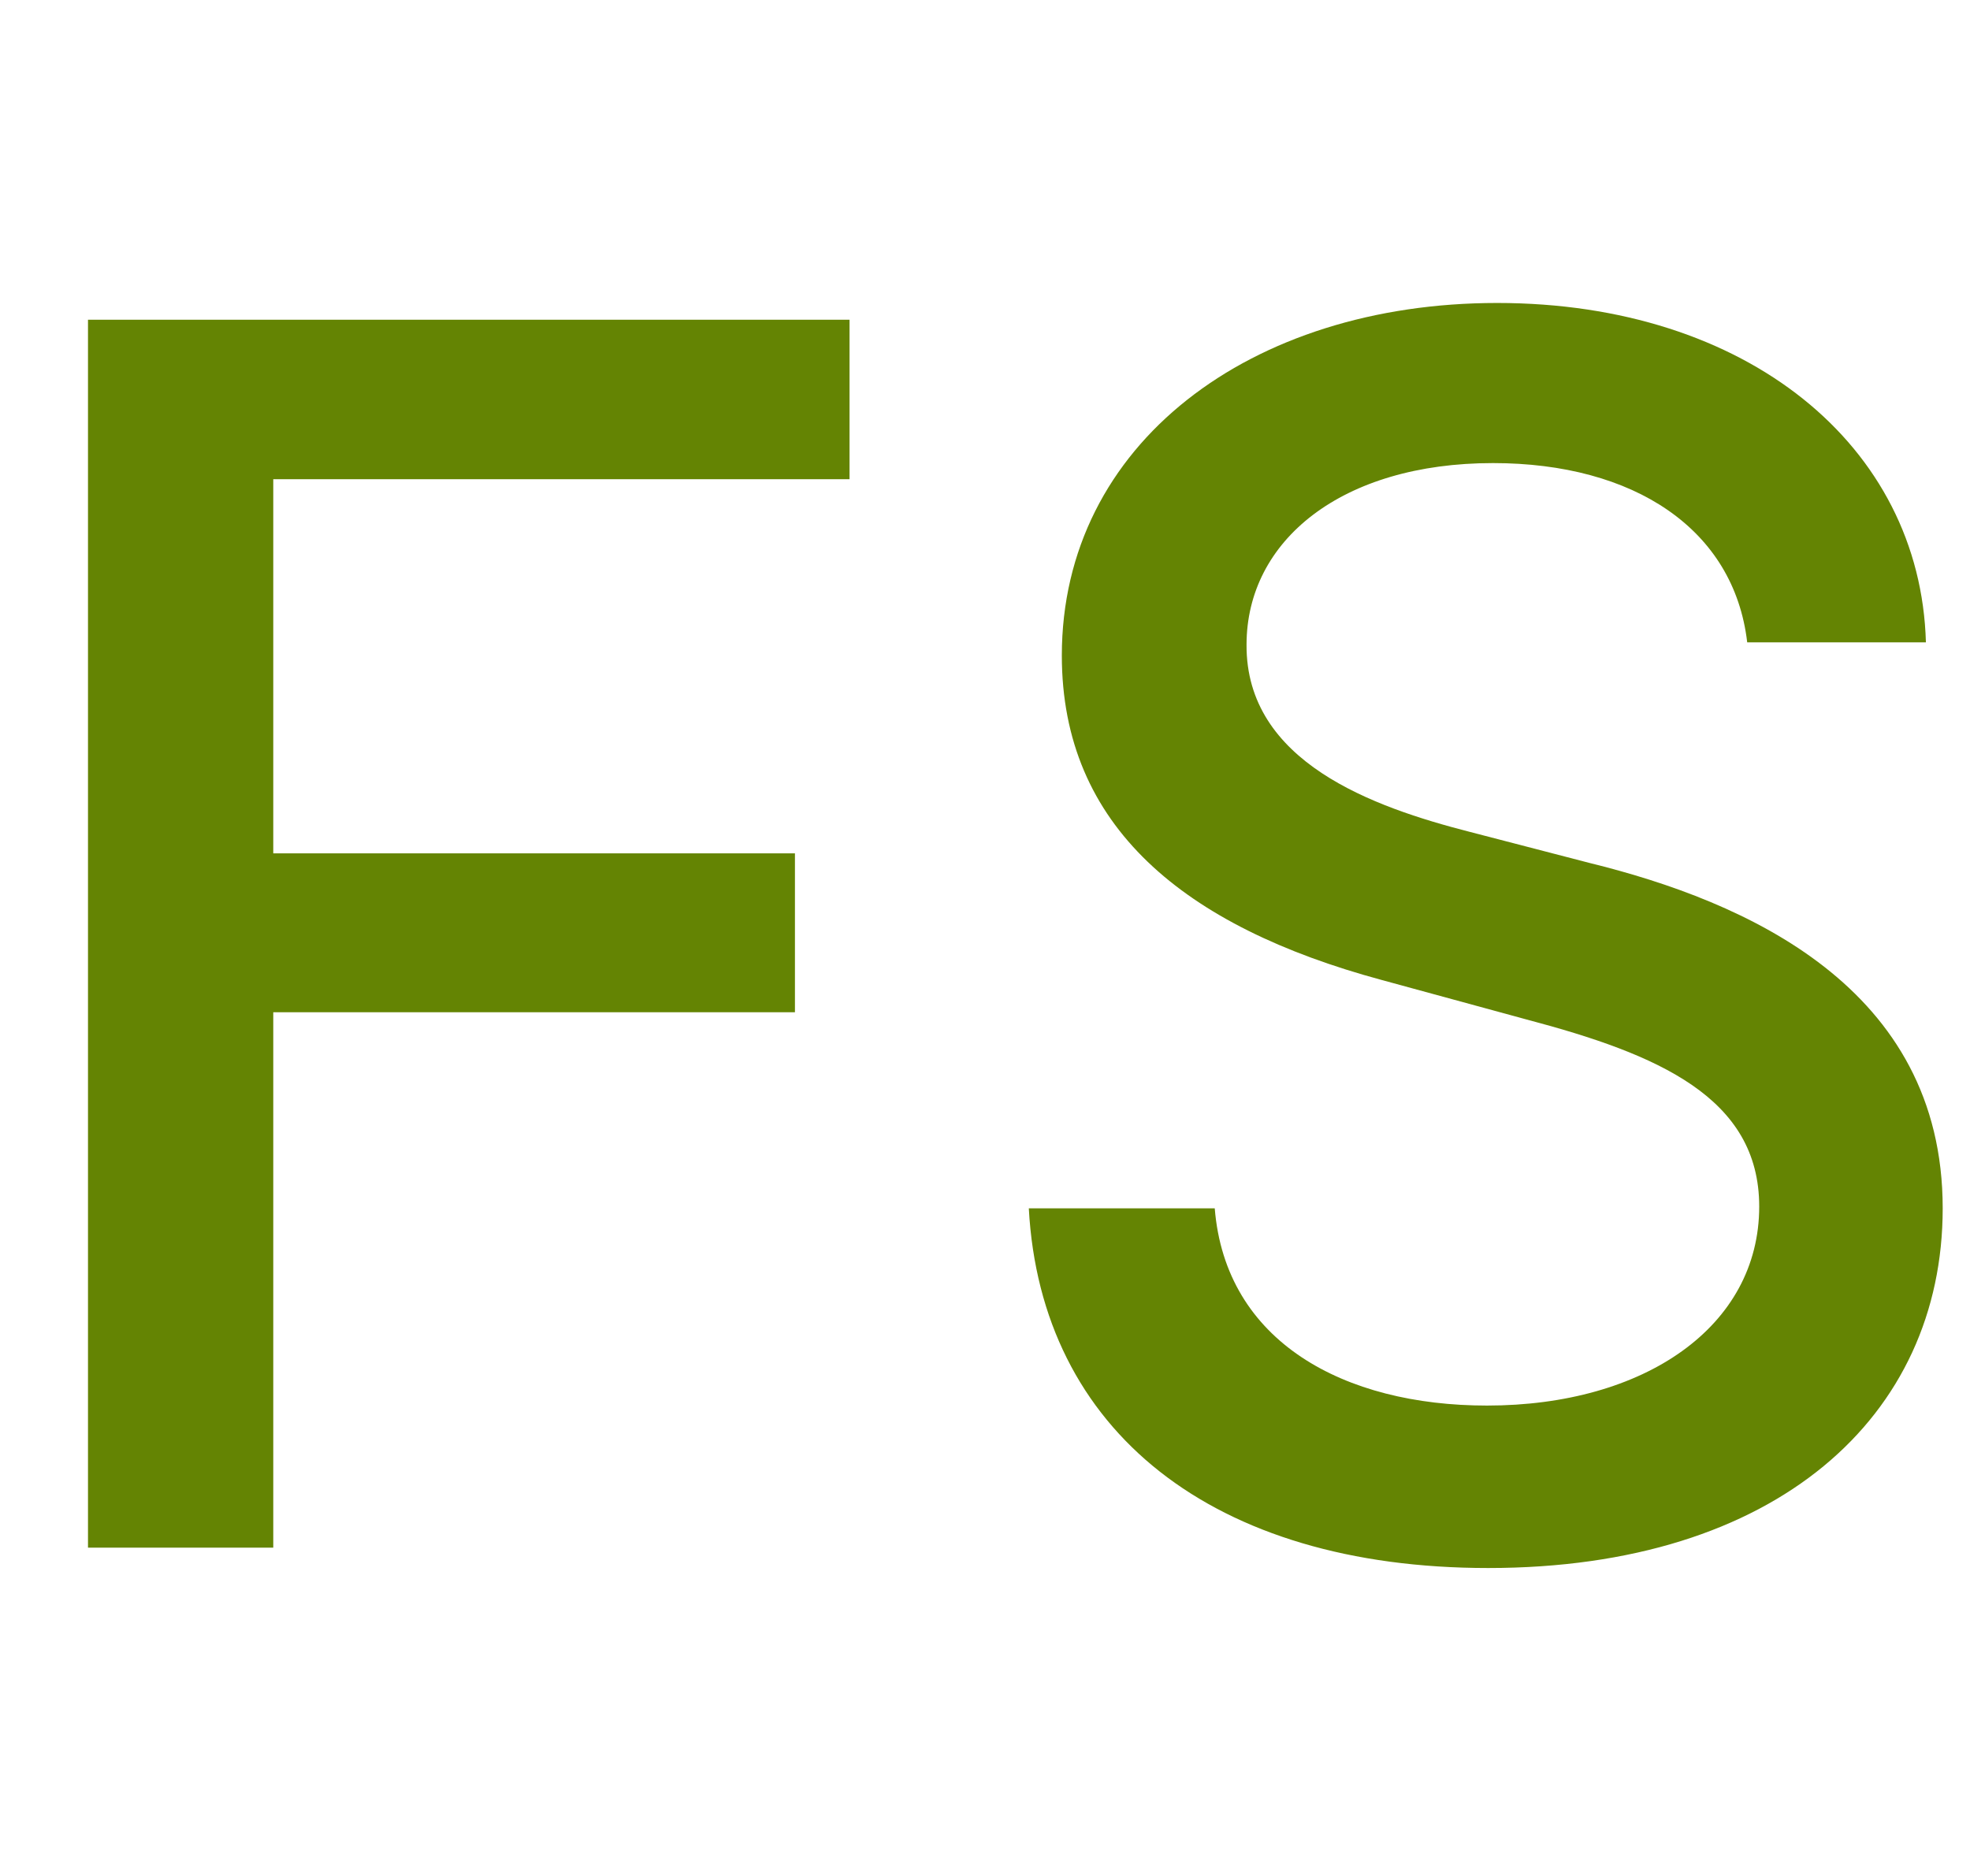 <svg width="21" height="20" viewBox="0 0 21 20" fill="none" xmlns="http://www.w3.org/2000/svg">
<path d="M0.938 16.5H2.913V10.792H8.474V9.098H2.913V5.109H9.056V3.409H0.938V16.5ZM18.625 6.848H20.53C20.472 4.751 18.619 3.23 15.96 3.23C13.332 3.23 11.319 4.732 11.319 6.989C11.319 8.81 12.623 9.878 14.726 10.447L16.273 10.869C17.673 11.239 18.753 11.7 18.753 12.863C18.753 14.141 17.532 14.985 15.851 14.985C14.329 14.985 13.064 14.307 12.949 12.882H10.967C11.095 15.254 12.93 16.717 15.864 16.717C18.938 16.717 20.709 15.1 20.709 12.882C20.709 10.523 18.606 9.609 16.944 9.2L15.665 8.868C14.643 8.606 13.281 8.126 13.288 6.874C13.288 5.761 14.304 4.937 15.915 4.937C17.417 4.937 18.484 5.64 18.625 6.848Z" fill="#648403"/>
</svg>
